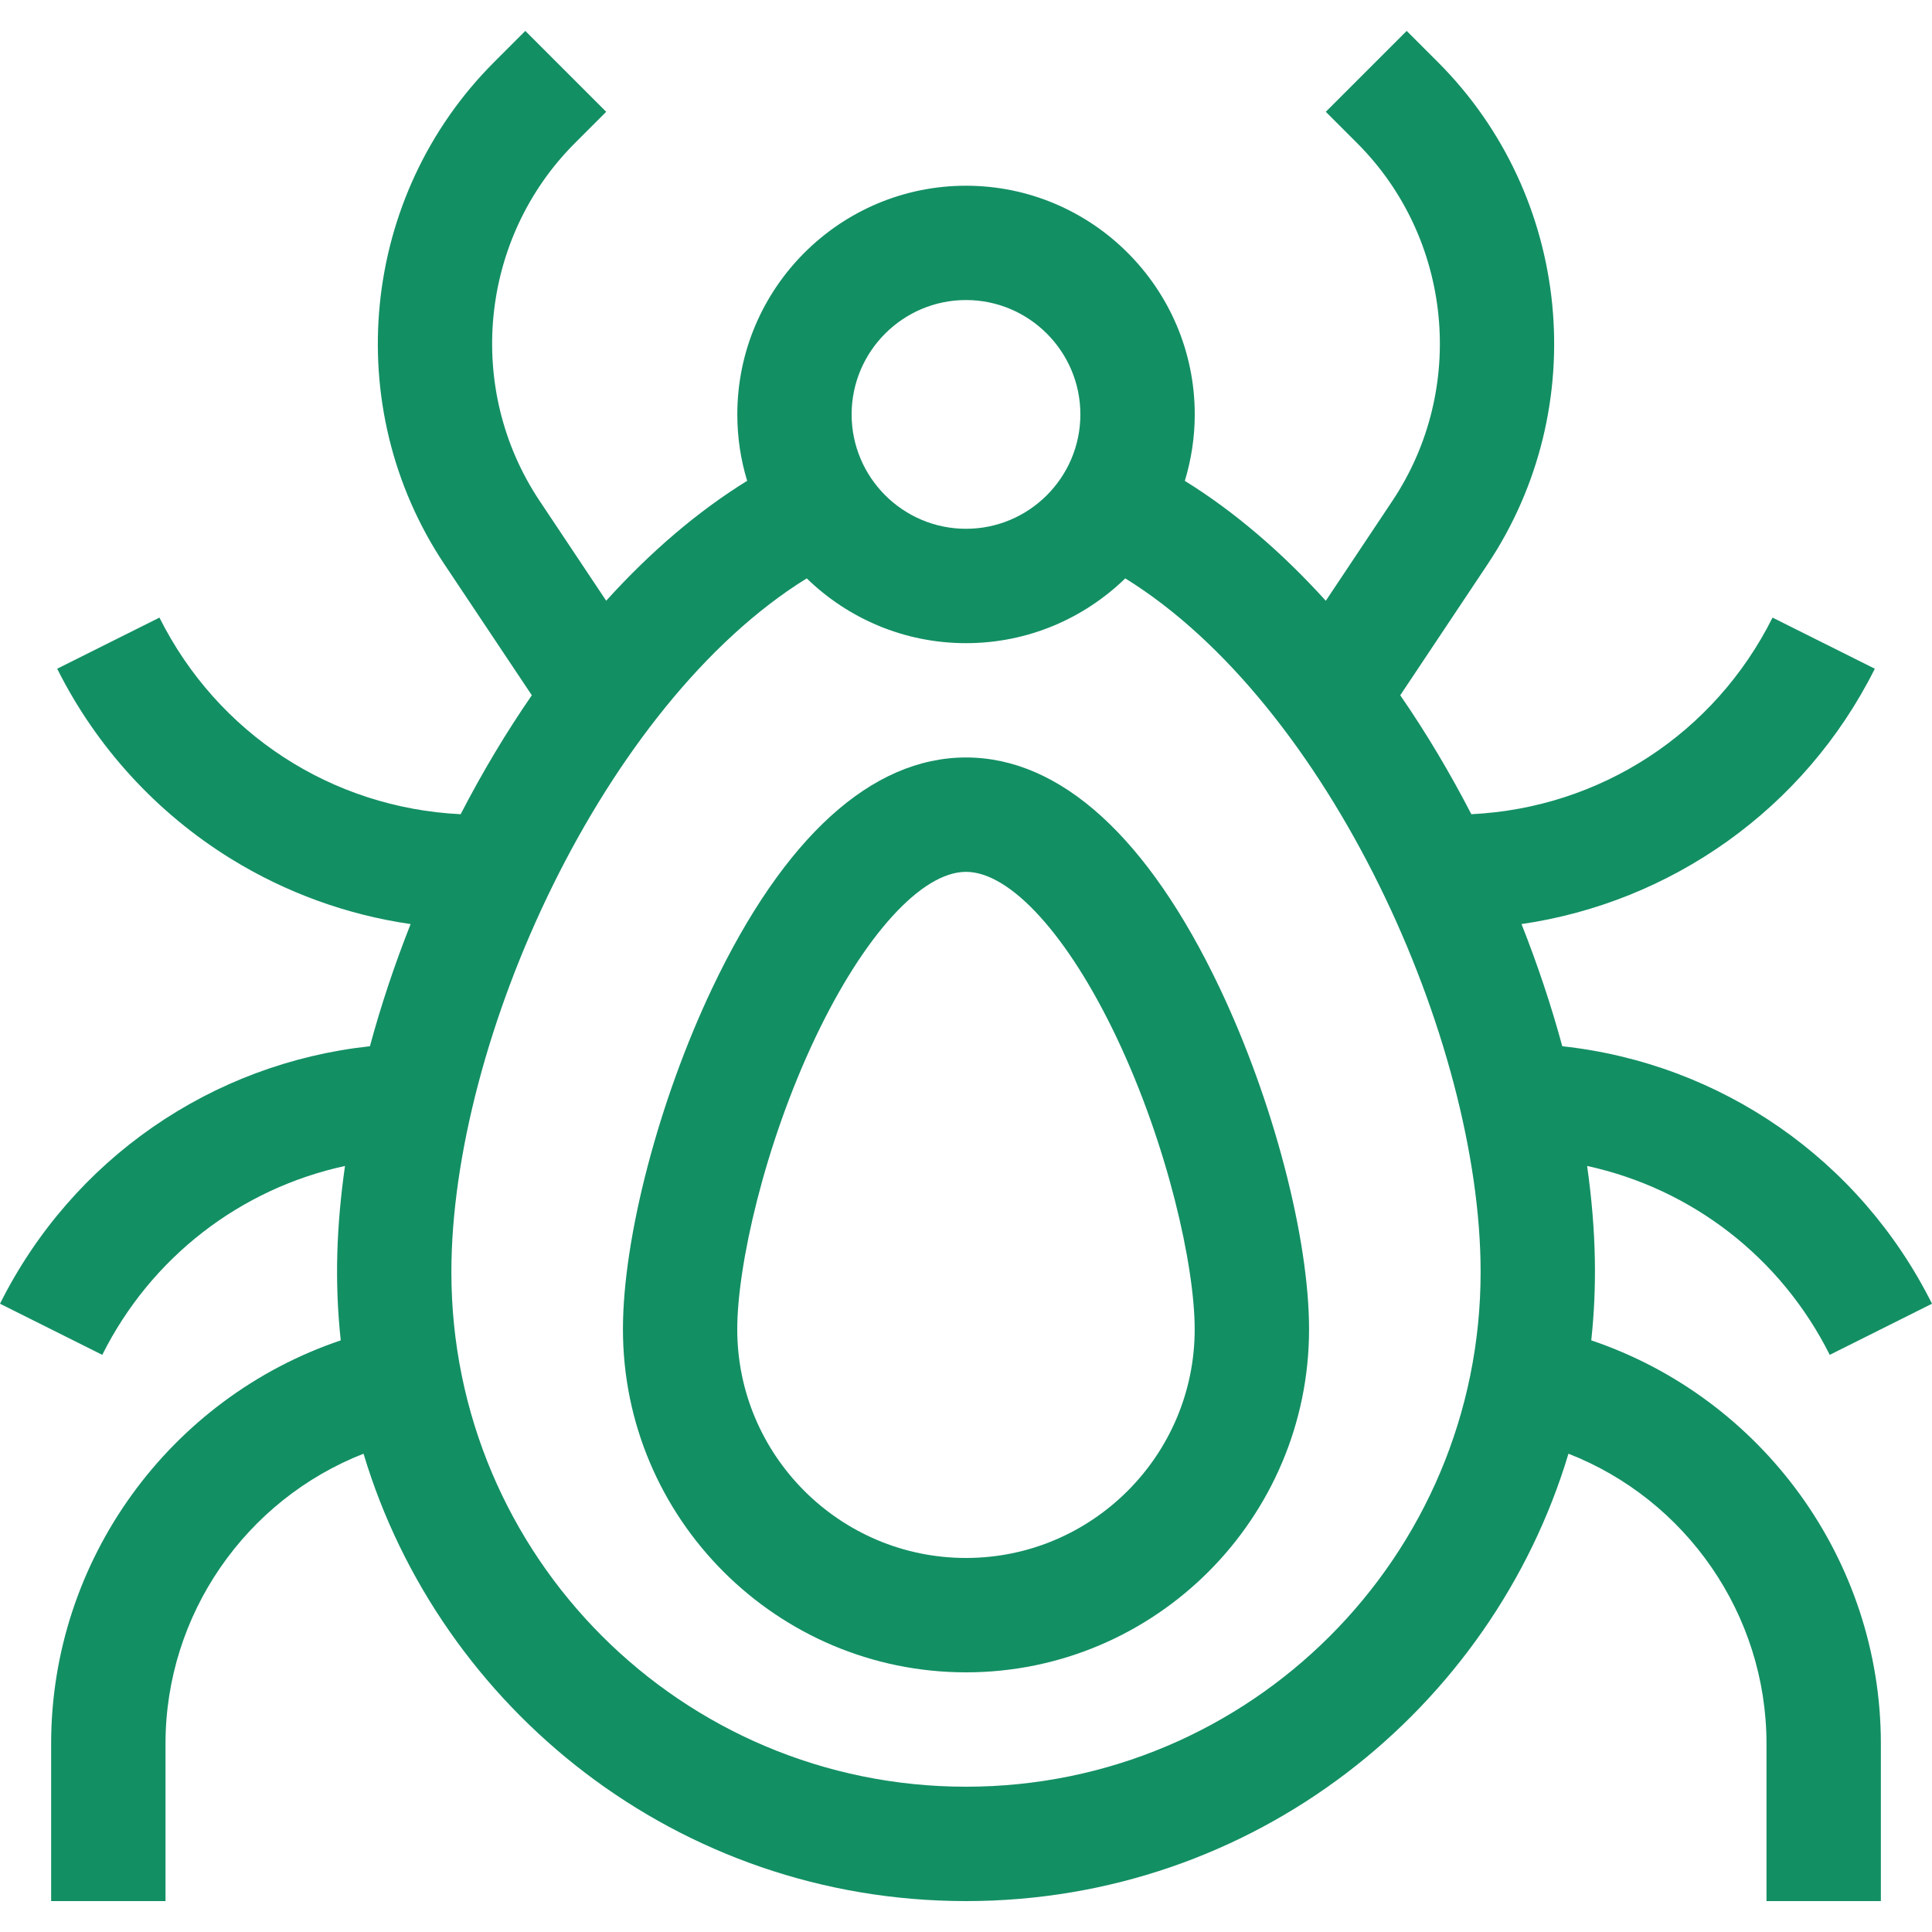 <svg width="30" height="30" viewBox="0 0 30 30" fill="none" xmlns="http://www.w3.org/2000/svg">
<g clip-path="url(#clip0_6_307)">
<path d="M24.709 20.813C24.797 19.996 24.79 19.136 24.645 18.105C26.262 18.457 27.651 19.518 28.412 21.038L30 20.244C28.877 17.999 26.718 16.513 24.259 16.246C24.088 15.616 23.876 14.98 23.626 14.349C25.935 14.013 28.016 12.576 29.112 10.384L27.524 9.59C26.621 11.395 24.846 12.545 22.847 12.643C22.518 12.008 22.159 11.399 21.743 10.796L23.1 8.761C24.728 6.319 24.403 3.04 22.328 0.965L21.843 0.48L20.587 1.736L21.072 2.221C22.551 3.699 22.782 6.036 21.622 7.776L20.587 9.329C19.897 8.567 19.16 7.939 18.398 7.467C18.497 7.14 18.552 6.794 18.552 6.435C18.552 4.477 16.958 2.884 15 2.884C13.042 2.884 11.449 4.477 11.449 6.435C11.449 6.794 11.502 7.14 11.602 7.466C10.84 7.937 10.104 8.564 9.413 9.328L8.378 7.776C7.218 6.036 7.449 3.699 8.928 2.221L9.413 1.736L8.157 0.48L7.672 0.965C5.597 3.04 5.272 6.319 6.9 8.761L8.258 10.796C7.867 11.363 7.502 11.969 7.153 12.643C5.154 12.546 3.379 11.395 2.476 9.59L0.888 10.384C1.496 11.599 2.428 12.619 3.584 13.334C4.439 13.862 5.389 14.206 6.376 14.349C6.127 14.978 5.915 15.614 5.744 16.246C3.284 16.512 1.123 17.999 0 20.244L1.588 21.038C2.349 19.517 3.739 18.456 5.357 18.105C5.225 19.035 5.193 19.9 5.291 20.813C2.641 21.708 0.794 24.219 0.794 27.075V29.52H2.57V27.075C2.57 25.064 3.822 23.286 5.645 22.573C6.832 26.531 10.524 29.52 15 29.52C19.47 29.52 23.166 26.535 24.355 22.573C26.178 23.286 27.43 25.064 27.43 27.075V29.52H29.206V27.075C29.206 24.219 27.359 21.708 24.709 20.813ZM15 4.659C15.979 4.659 16.776 5.456 16.776 6.435C16.776 7.414 15.979 8.211 15 8.211C14.021 8.211 13.224 7.414 13.224 6.435C13.224 5.456 14.021 4.659 15 4.659ZM15 27.744C10.585 27.744 7.009 24.17 7.009 19.753C7.009 16.15 9.371 10.934 12.527 8.981C13.167 9.603 14.039 9.987 15 9.987C15.961 9.987 16.833 9.603 17.473 8.981C20.632 10.935 22.991 16.147 22.991 19.753C22.991 24.168 19.417 27.744 15 27.744Z" fill="#138F64"/>
<path d="M15 11.762C13.535 11.762 12.172 13.001 11.059 15.345C10.23 17.091 9.673 19.219 9.673 20.641C9.673 23.578 12.063 25.968 15 25.968C17.937 25.968 20.327 23.578 20.327 20.641C20.327 19.219 19.77 17.091 18.941 15.345C17.828 13.001 16.465 11.762 15 11.762ZM15 24.192C13.042 24.192 11.448 22.599 11.448 20.641C11.448 19.659 11.866 17.785 12.663 16.107C13.416 14.523 14.311 13.538 15 13.538C15.689 13.538 16.584 14.523 17.337 16.107C18.134 17.785 18.551 19.659 18.551 20.641C18.551 22.599 16.958 24.192 15 24.192Z" fill="#138F64"/>
</g>
<defs>
<clipPath id="clip0_6_307">
<rect width="30" height="30" fill="white"/>
</clipPath>
</defs>
</svg>
